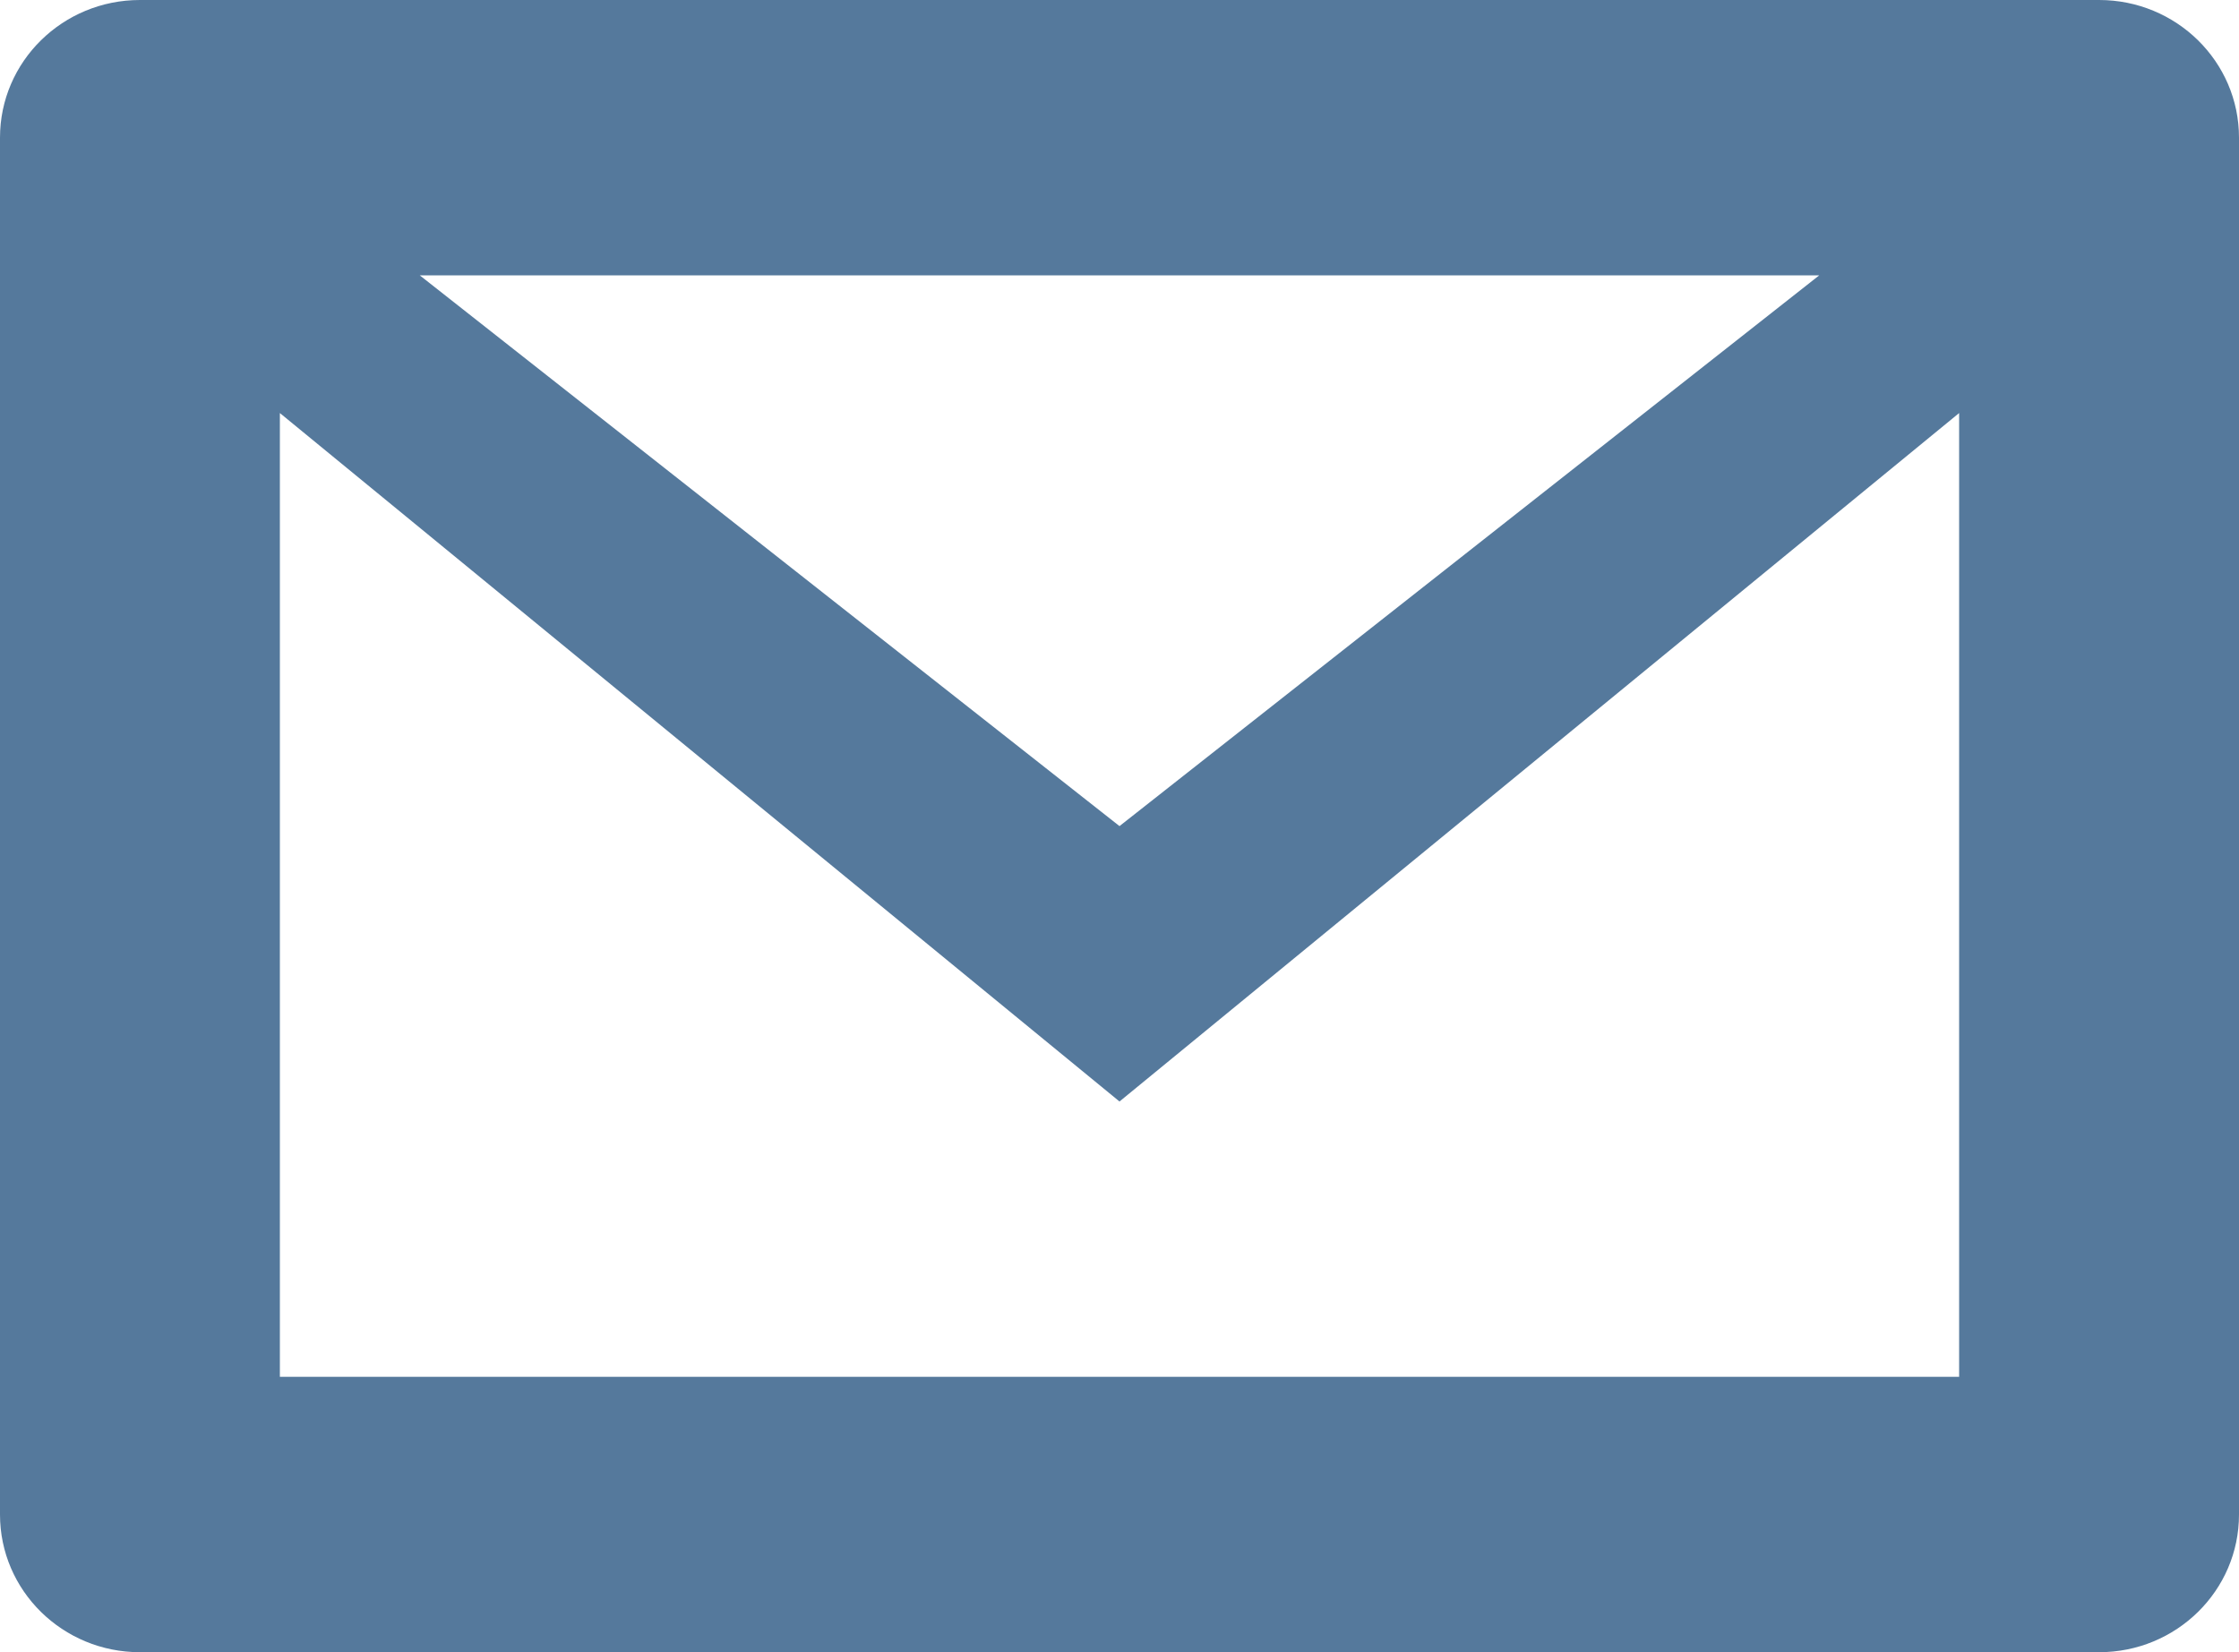 <svg width="42" height="31" viewBox="0 0 42 31" fill="none" xmlns="http://www.w3.org/2000/svg">
<path d="M39.375 0H2.625C1.175 0 0 1.155 0 2.583V28.417C0 29.845 1.175 31 2.625 31H39.375C40.825 31 42 29.845 42 28.417V2.583C42 1.155 40.825 0 39.375 0ZM34.125 5.167L21 15.5L7.875 5.167H34.125ZM36.75 25.833H5.25V7.75L21 20.667L36.75 7.75V25.833Z" fill="#55799C"/>
</svg>
